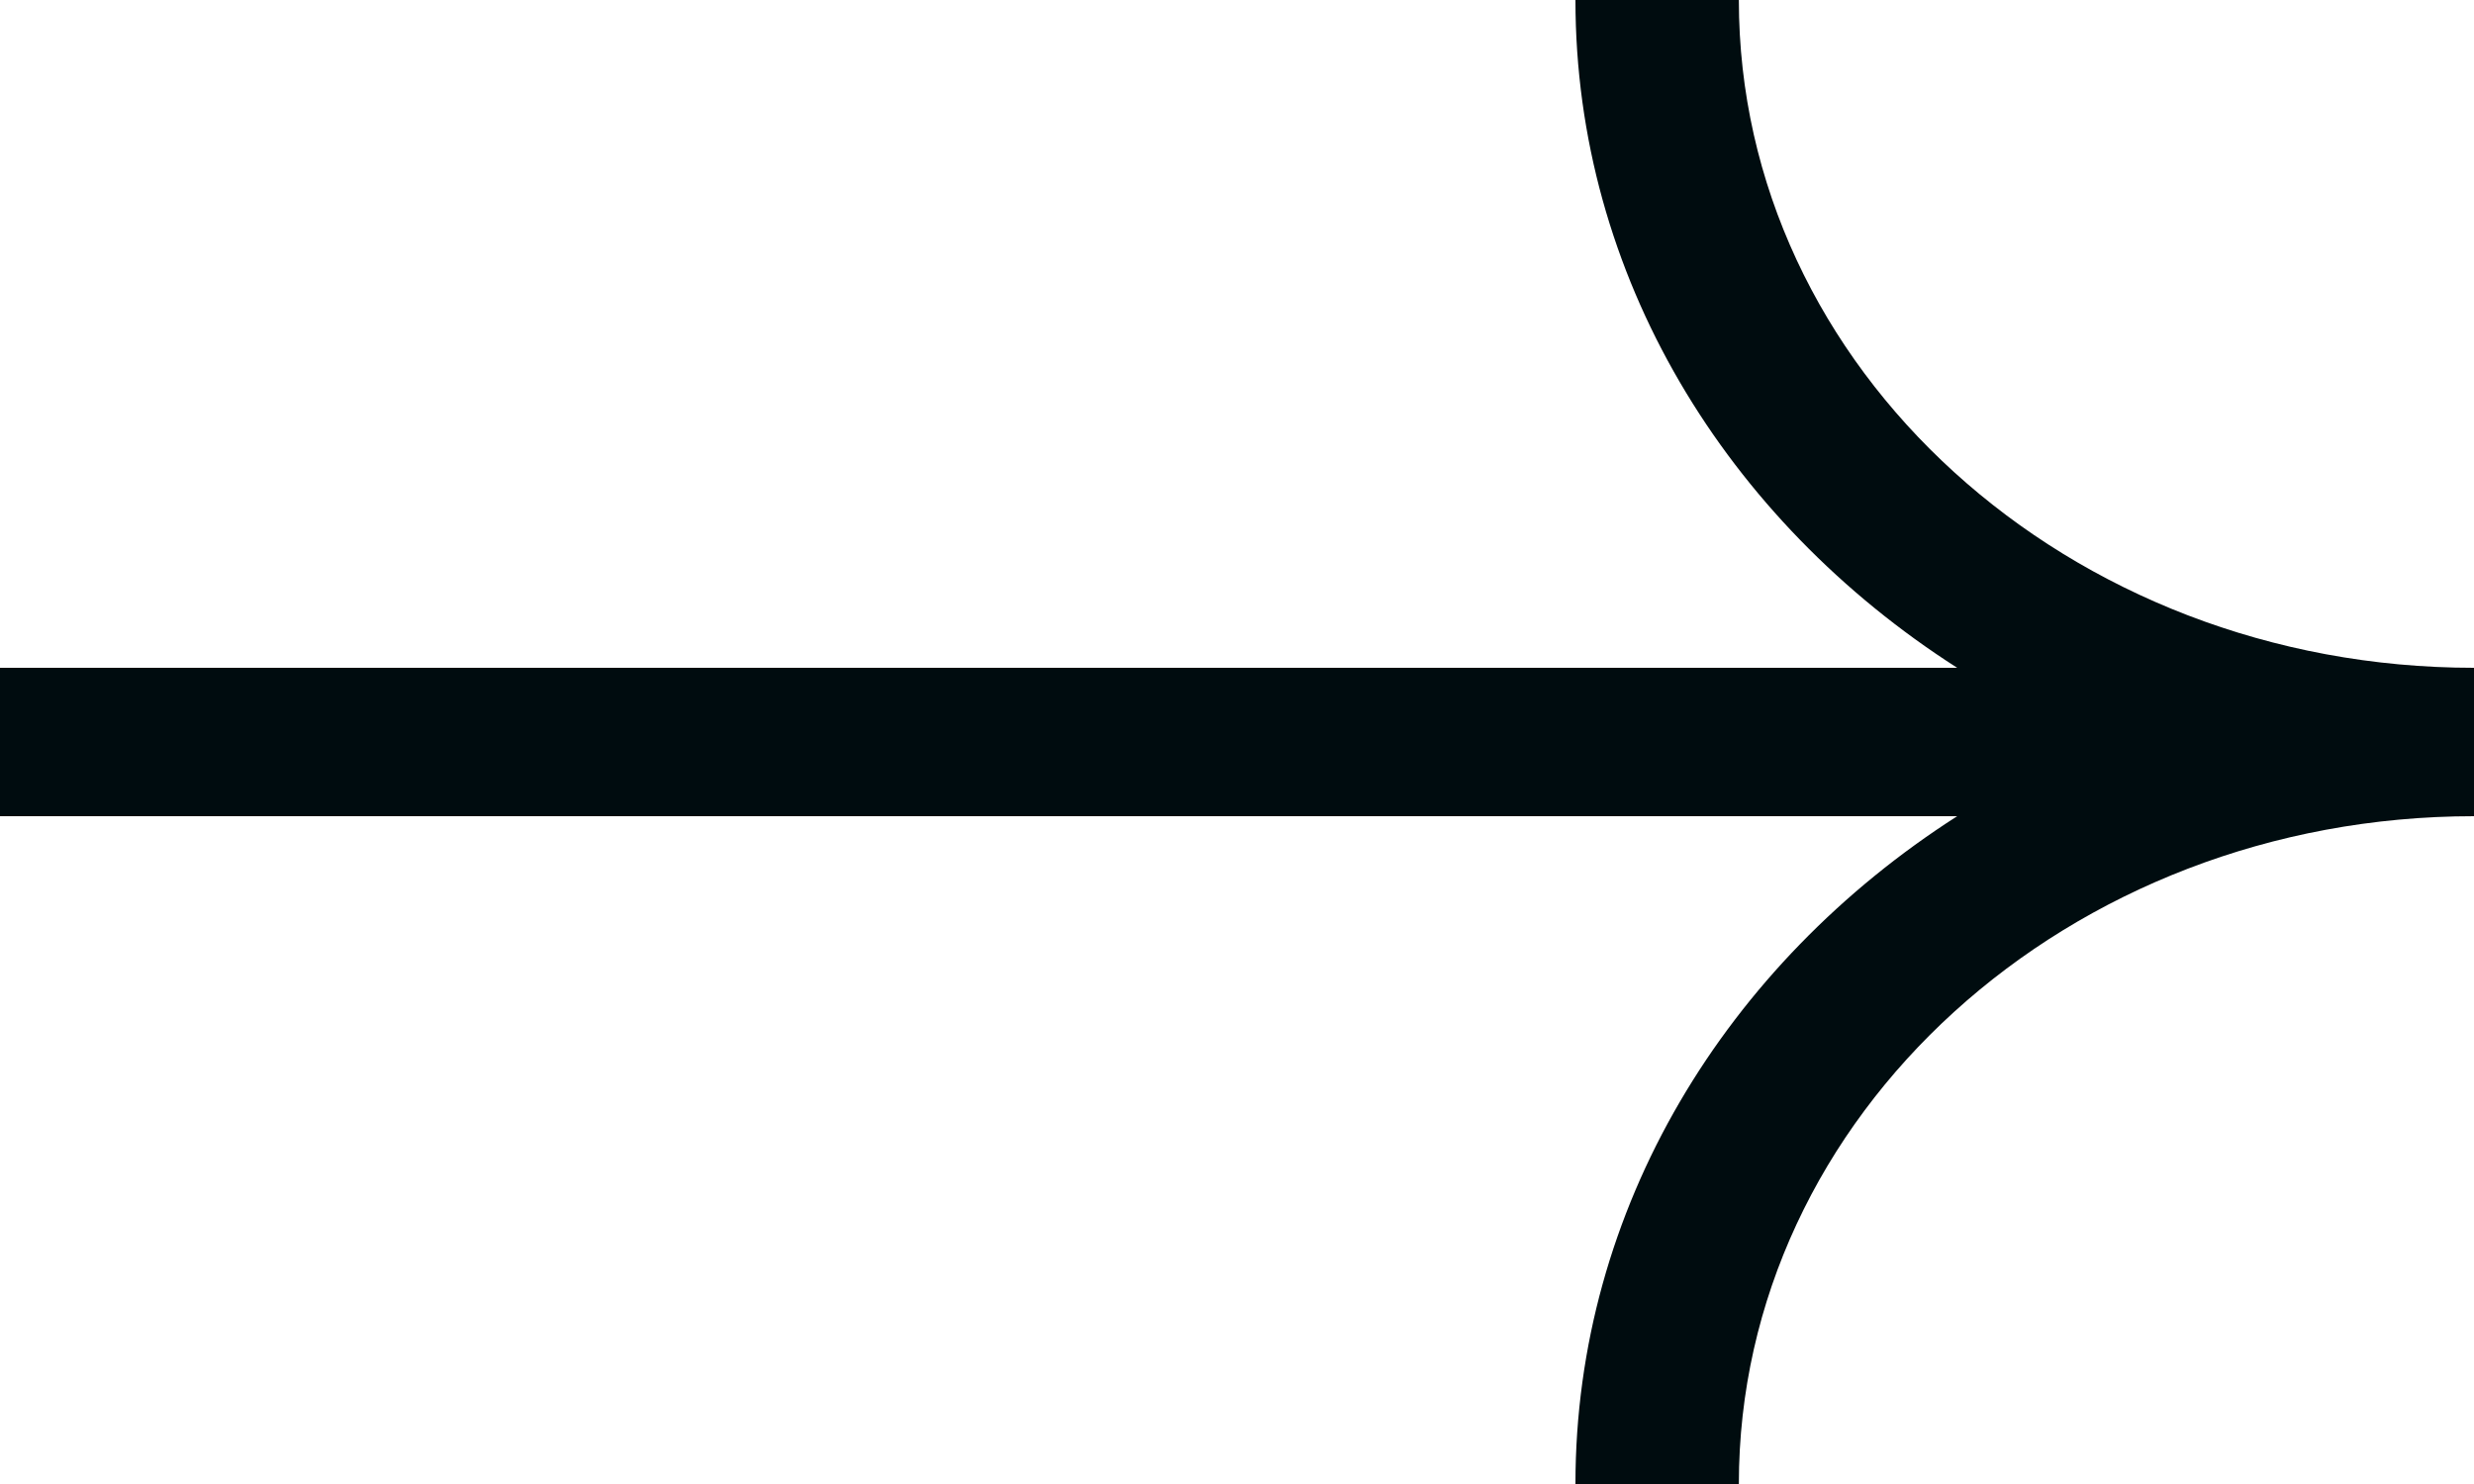 <svg width="20" height="12" viewBox="0 0 20 12" fill="none" xmlns="http://www.w3.org/2000/svg">
<path fill-rule="evenodd" clip-rule="evenodd" d="M14.057 -1.47326e-06C14.057 2.982 16.718 5.4 20 5.4L20 6.6C16.718 6.6 14.057 9.018 14.057 12L12.736 12C12.736 9.768 13.956 7.794 15.822 6.6L4.72083e-07 6.6L5.7699e-07 5.4L15.822 5.4C13.956 4.206 12.736 2.232 12.736 -1.58873e-06L14.057 -1.47326e-06Z" fill="#000C0F"/>
</svg>
